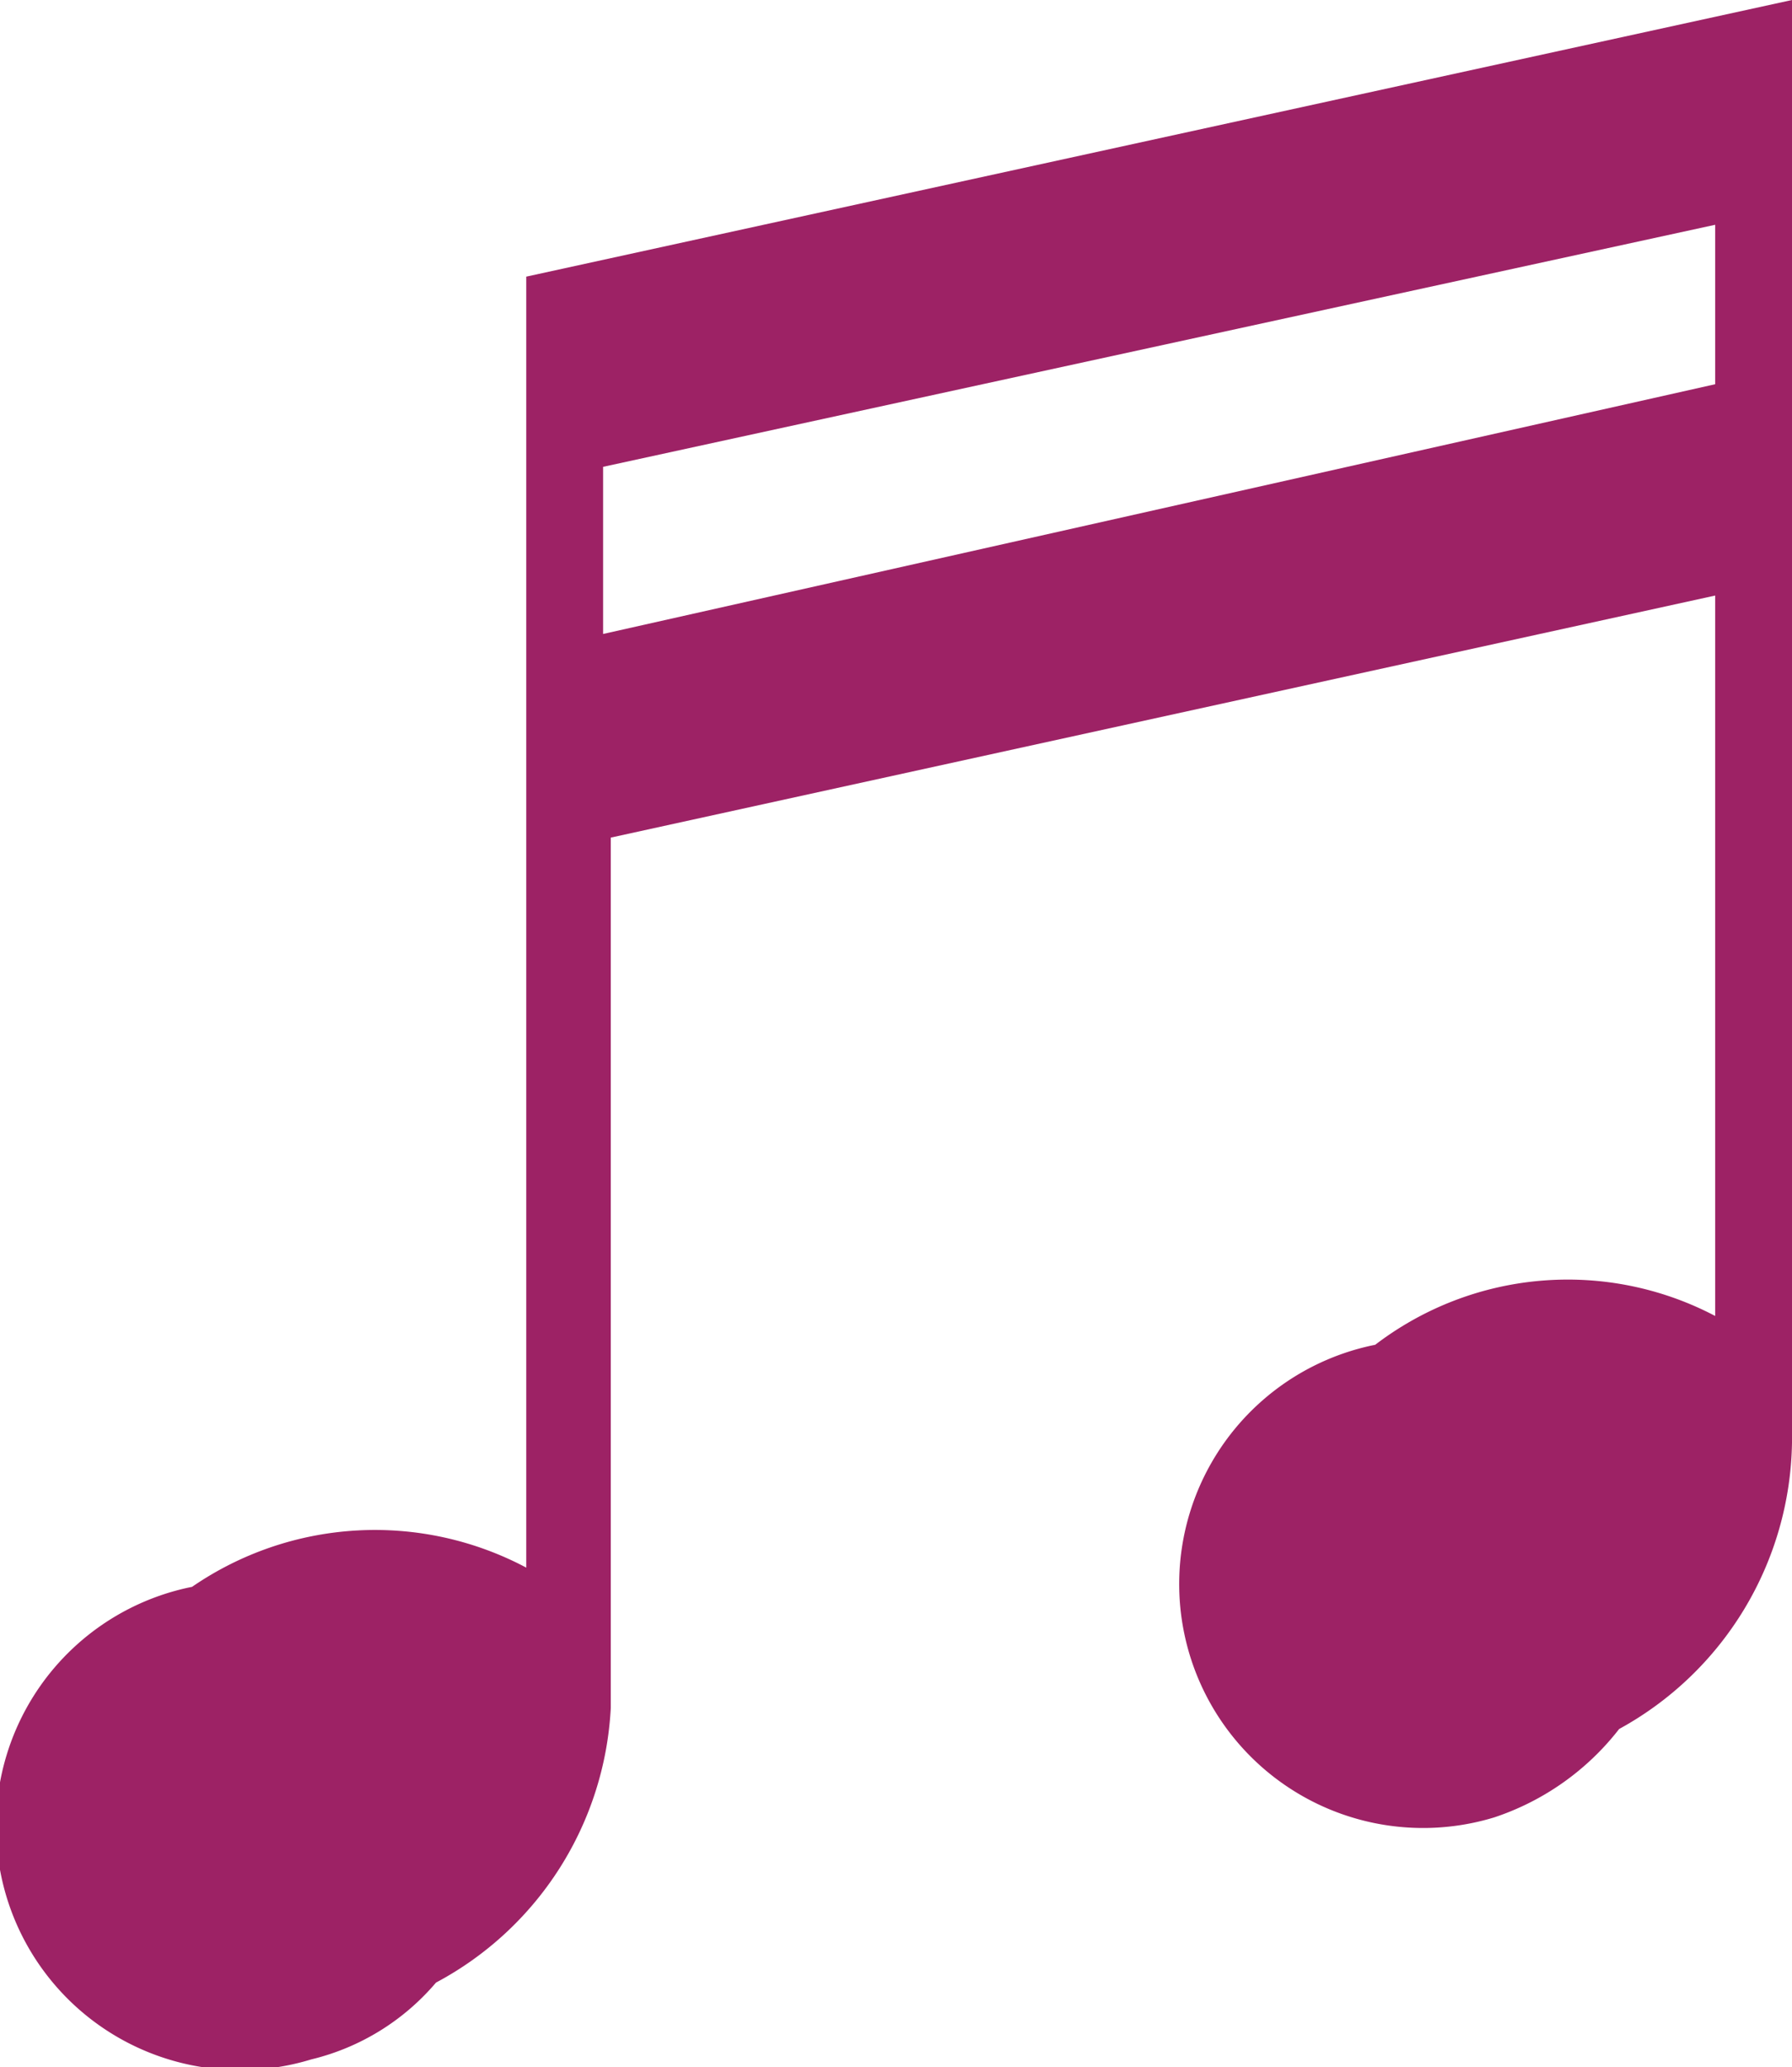 <svg xmlns="http://www.w3.org/2000/svg" viewBox="0 0 9.33 10.76"><defs><style>.cls-1{fill:#9d2265;}</style></defs><g id="Layer_2" data-name="Layer 2"><g id="Layer_2-2" data-name="Layer 2"><path id="Path_141" data-name="Path 141" class="cls-1" d="M9.33,7.51V0L2.74,1.44V8.16A1.68,1.68,0,0,0,1,8.26a1.27,1.27,0,1,0,.62,2.46,1.23,1.23,0,0,0,.65-.4,1.72,1.72,0,0,0,.91-1.43V4.36L8.93,3.1V6.85A1.65,1.65,0,0,0,7.16,7a1.27,1.27,0,1,0,.62,2.46A1.37,1.37,0,0,0,8.43,9,1.73,1.73,0,0,0,9.33,7.51ZM3.14,3.3V2.43L8.93,1.17V2Z"/></g></g></svg>